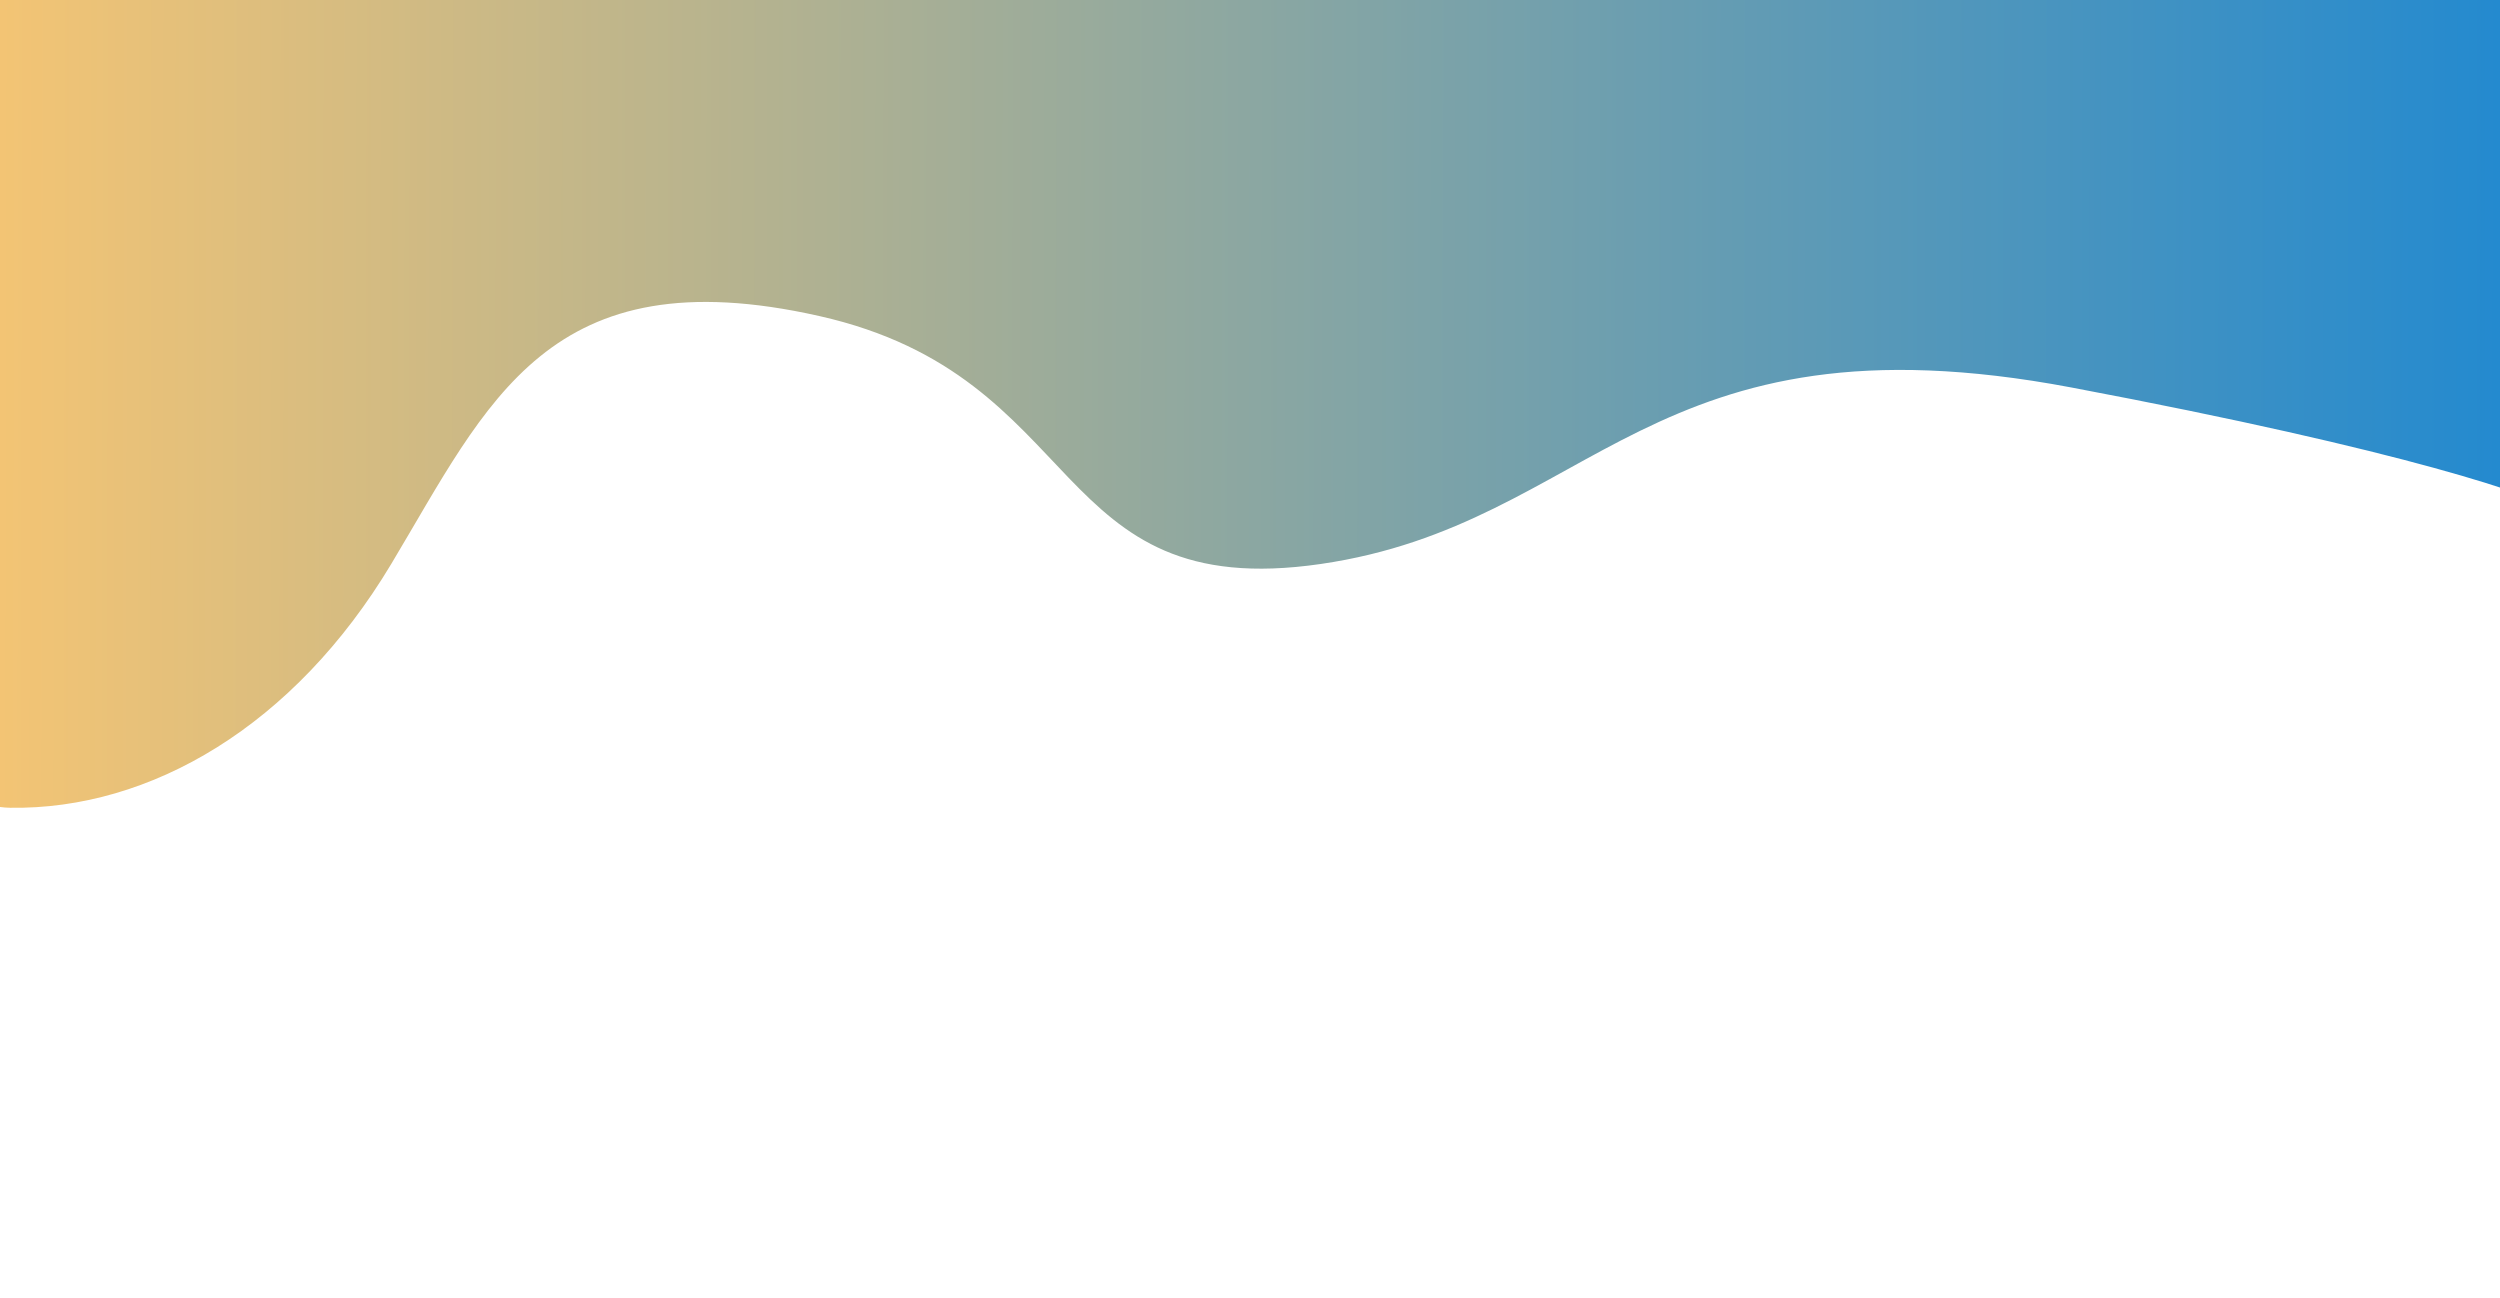 <svg width="1600" height="831" viewBox="0 0 1600 831" fill="none" xmlns="http://www.w3.org/2000/svg">
<g clip-path="url(#clip0_143_14)">
<g filter="url(#filter0_f_143_14)">
<path d="M6.454 516.975C-65.441 515.899 -109.805 365.886 -123 291.013V-56H1638V327.329C1624.09 317.914 1542.14 288.861 1325.6 247.973C1054.92 196.862 1020.69 335.399 845.229 360.954C669.771 386.509 697.587 241.248 524.269 202.242C350.951 163.237 312.436 257.388 250.383 360.954C188.331 464.52 96.324 518.32 6.454 516.975Z" fill="url(#paint0_linear_143_14)"/>
</g>
</g>
<defs>
<filter id="filter0_f_143_14" x="-437" y="-370" width="2389" height="1201" filterUnits="userSpaceOnUse" color-interpolation-filters="sRGB">
<feFlood flood-opacity="0" result="BackgroundImageFix"/>
<feBlend mode="normal" in="SourceGraphic" in2="BackgroundImageFix" result="shape"/>
<feGaussianBlur stdDeviation="157" result="effect1_foregroundBlur_143_14"/>
</filter>
<linearGradient id="paint0_linear_143_14" x1="-1.00063e-06" y1="199.563" x2="1599" y2="202.537" gradientUnits="userSpaceOnUse">
<stop stop-color="#F3C474"/>
<stop offset="1" stop-color="#248ACF"/>
</linearGradient>
<clipPath id="clip0_143_14">
<rect width="1600" height="831" fill="white"/>
</clipPath>
</defs>
</svg>
